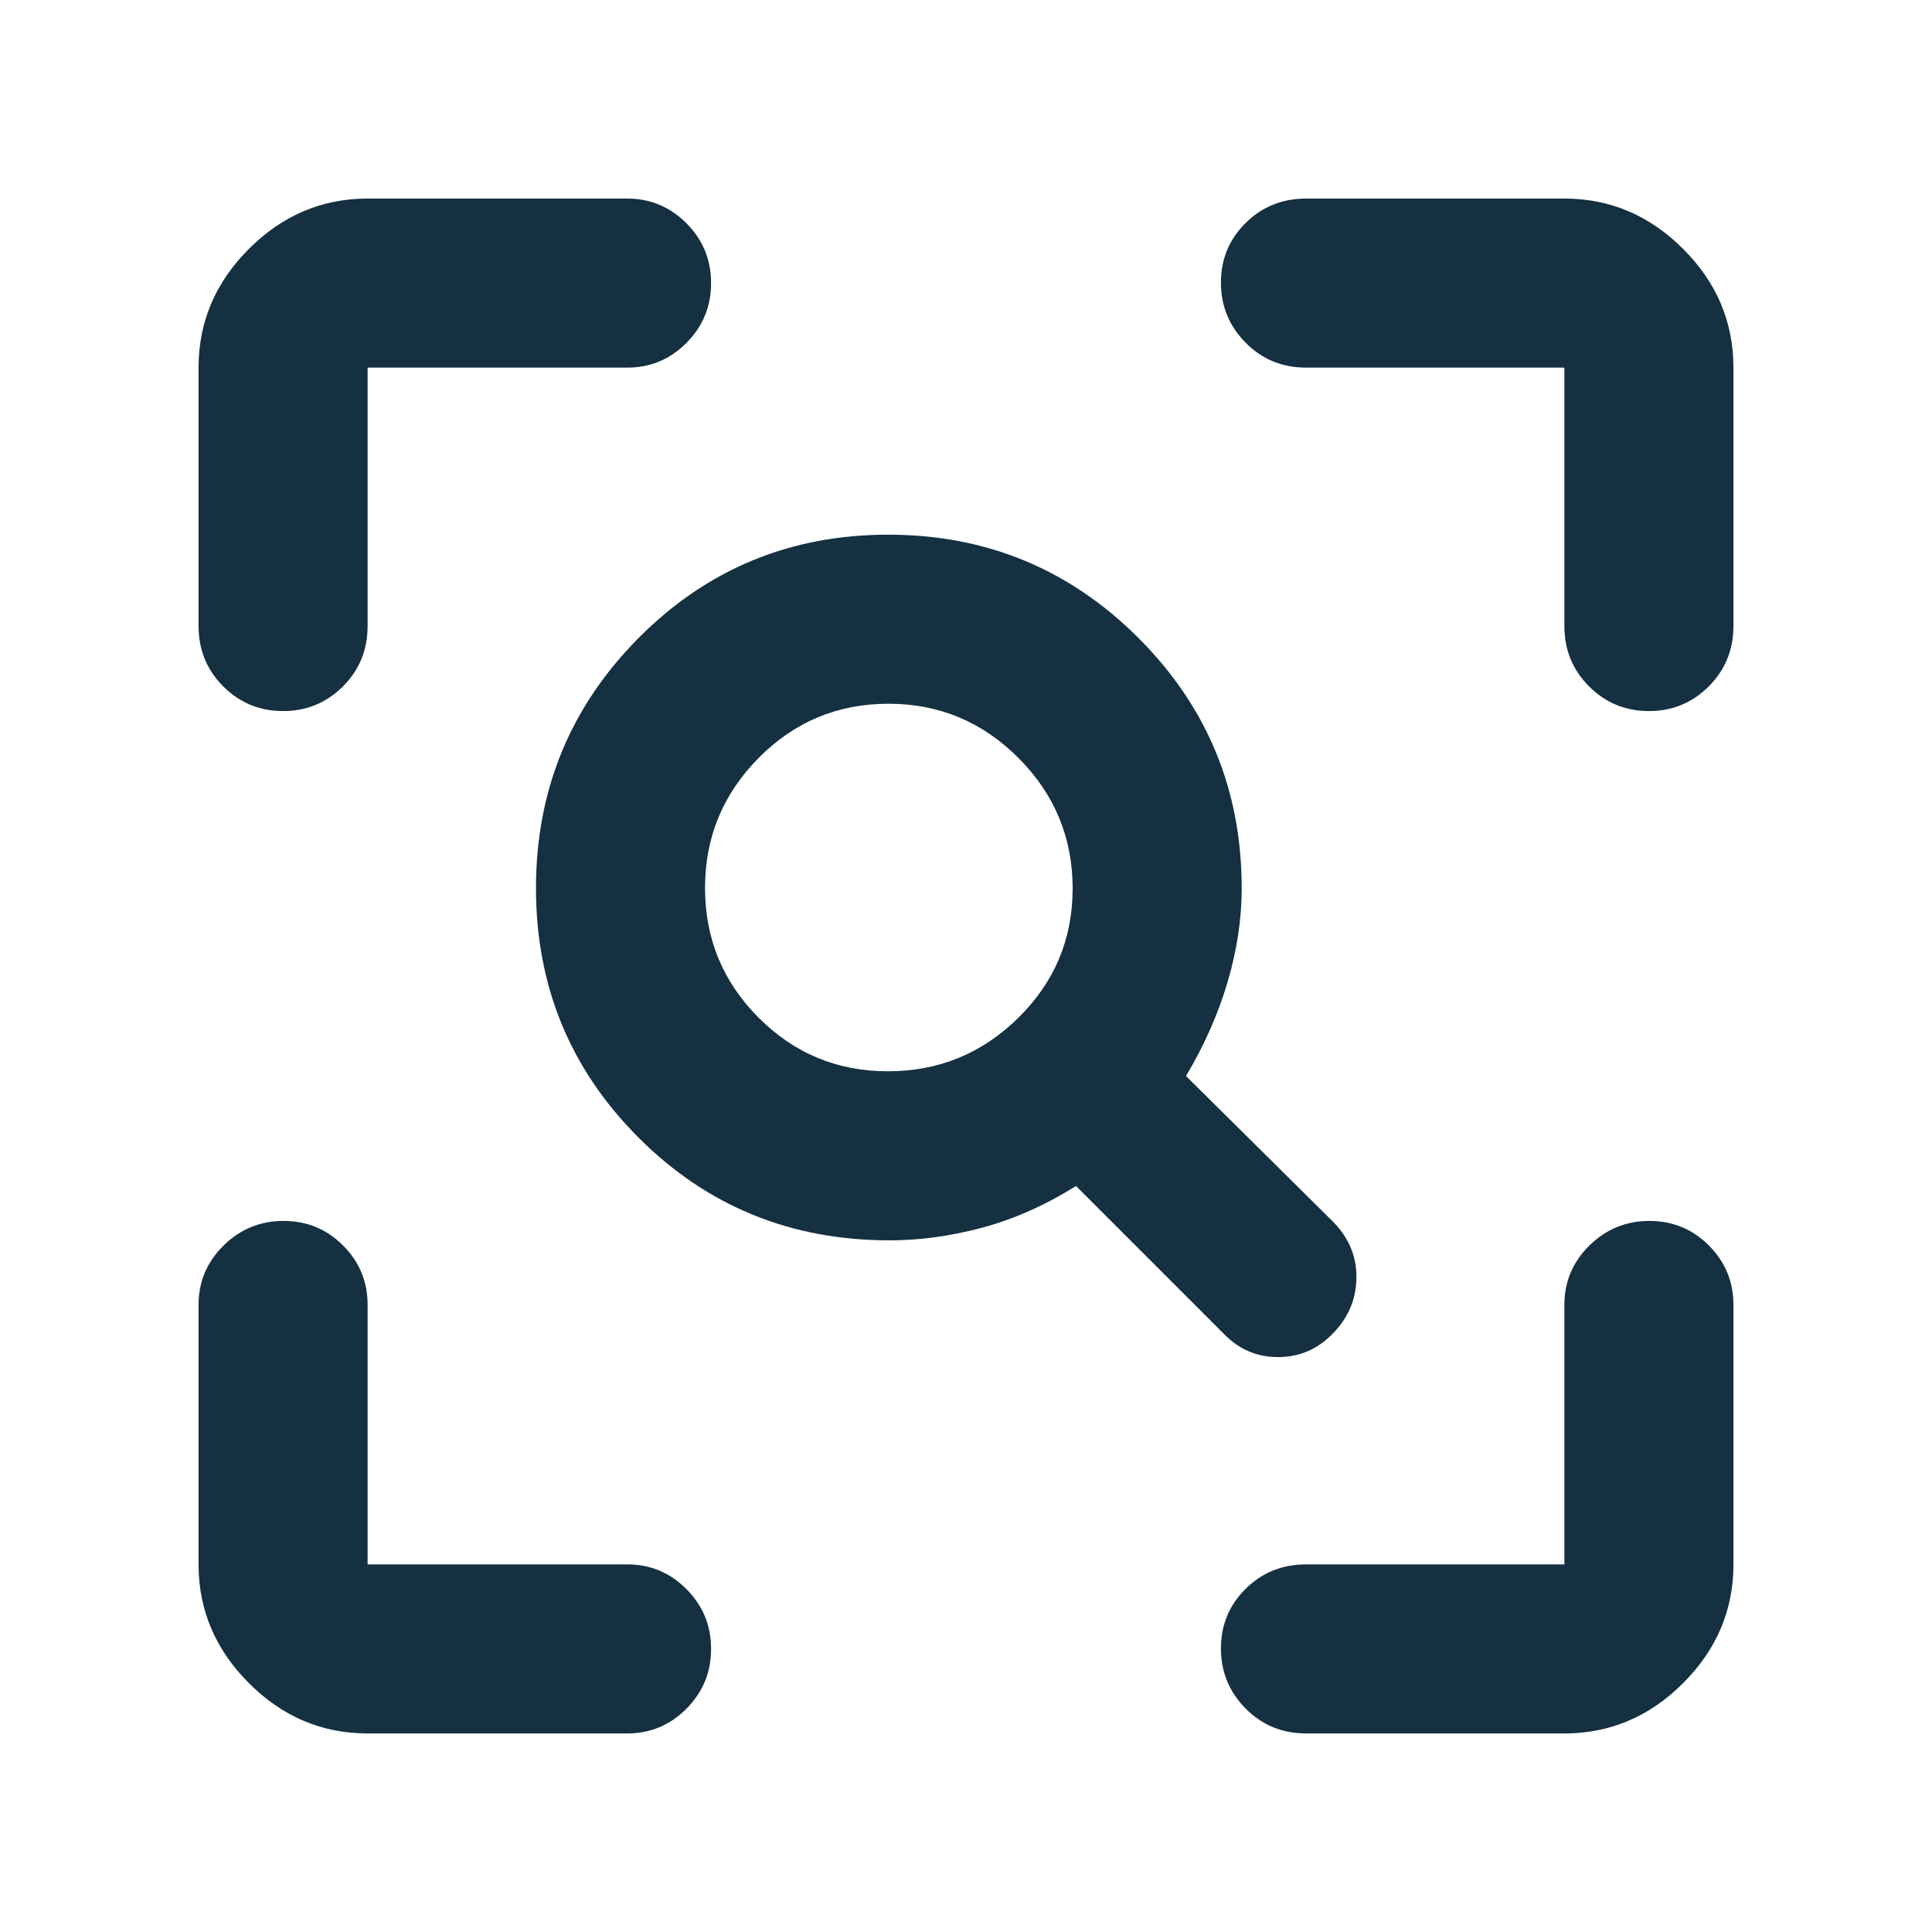 <svg width="40" height="40" viewBox="0 0 40 40" fill="none" xmlns="http://www.w3.org/2000/svg">
<mask id="mask0_125_3437" style="mask-type:alpha" maskUnits="userSpaceOnUse" x="0" y="0" width="40" height="40">
<rect width="40" height="40" fill="#D9D9D9"/>
</mask>
<g mask="url(#mask0_125_3437)">
<path d="M18.385 22.18C19.434 22.18 20.333 21.811 21.083 21.073C21.833 20.335 22.208 19.442 22.208 18.393C22.208 17.344 21.835 16.445 21.088 15.695C20.341 14.945 19.443 14.57 18.394 14.57C17.345 14.57 16.45 14.943 15.709 15.69C14.968 16.437 14.597 17.335 14.597 18.384C14.597 19.433 14.966 20.328 15.705 21.069C16.443 21.81 17.336 22.18 18.385 22.18ZM18.415 25.68C16.37 25.68 14.639 24.972 13.222 23.555C11.806 22.139 11.097 20.417 11.097 18.389C11.097 16.361 11.806 14.634 13.222 13.208C14.639 11.783 16.361 11.07 18.389 11.07C20.417 11.07 22.144 11.783 23.57 13.208C24.995 14.634 25.708 16.361 25.708 18.388C25.708 19.021 25.611 19.668 25.417 20.329C25.222 20.989 24.935 21.639 24.555 22.278L27.625 25.32C27.94 25.653 28.093 26.037 28.083 26.472C28.074 26.907 27.912 27.286 27.597 27.607C27.282 27.934 26.903 28.097 26.458 28.097C26.014 28.097 25.634 27.93 25.32 27.597L22.278 24.555C21.639 24.954 20.992 25.241 20.338 25.417C19.683 25.593 19.042 25.68 18.415 25.68ZM7.611 35.889C6.667 35.889 5.847 35.542 5.153 34.847C4.459 34.153 4.111 33.333 4.111 32.389V27.014C4.111 26.537 4.284 26.128 4.628 25.788C4.973 25.448 5.387 25.278 5.871 25.278C6.355 25.278 6.766 25.448 7.104 25.788C7.442 26.128 7.611 26.537 7.611 27.014V32.389H12.986C13.464 32.389 13.872 32.559 14.212 32.901C14.552 33.242 14.722 33.655 14.722 34.139C14.722 34.623 14.552 35.035 14.212 35.377C13.872 35.718 13.464 35.889 12.986 35.889H7.611ZM32.389 35.889H27.042C26.547 35.889 26.129 35.717 25.788 35.372C25.448 35.027 25.278 34.613 25.278 34.129C25.278 33.645 25.448 33.234 25.788 32.896C26.129 32.558 26.547 32.389 27.042 32.389H32.389V27.014C32.389 26.537 32.561 26.128 32.906 25.788C33.251 25.448 33.665 25.278 34.149 25.278C34.633 25.278 35.044 25.448 35.382 25.788C35.72 26.128 35.889 26.537 35.889 27.014V32.389C35.889 33.333 35.542 34.153 34.847 34.847C34.153 35.542 33.333 35.889 32.389 35.889ZM4.111 12.958V7.611C4.111 6.667 4.459 5.847 5.153 5.153C5.847 4.459 6.667 4.111 7.611 4.111H12.986C13.464 4.111 13.872 4.282 14.212 4.623C14.552 4.964 14.722 5.377 14.722 5.861C14.722 6.345 14.552 6.758 14.212 7.099C13.872 7.441 13.464 7.611 12.986 7.611H7.611V12.958C7.611 13.454 7.441 13.871 7.099 14.212C6.758 14.552 6.345 14.722 5.861 14.722C5.377 14.722 4.965 14.552 4.623 14.212C4.282 13.871 4.111 13.454 4.111 12.958ZM32.389 12.958V7.611H27.042C26.547 7.611 26.129 7.439 25.788 7.094C25.448 6.75 25.278 6.335 25.278 5.851C25.278 5.367 25.448 4.956 25.788 4.618C26.129 4.28 26.547 4.111 27.042 4.111H32.389C33.333 4.111 34.153 4.459 34.847 5.153C35.542 5.847 35.889 6.667 35.889 7.611V12.958C35.889 13.454 35.718 13.871 35.377 14.212C35.036 14.552 34.623 14.722 34.139 14.722C33.655 14.722 33.242 14.552 32.901 14.212C32.559 13.871 32.389 13.454 32.389 12.958Z" fill="#143041"/>
</g>
</svg>
